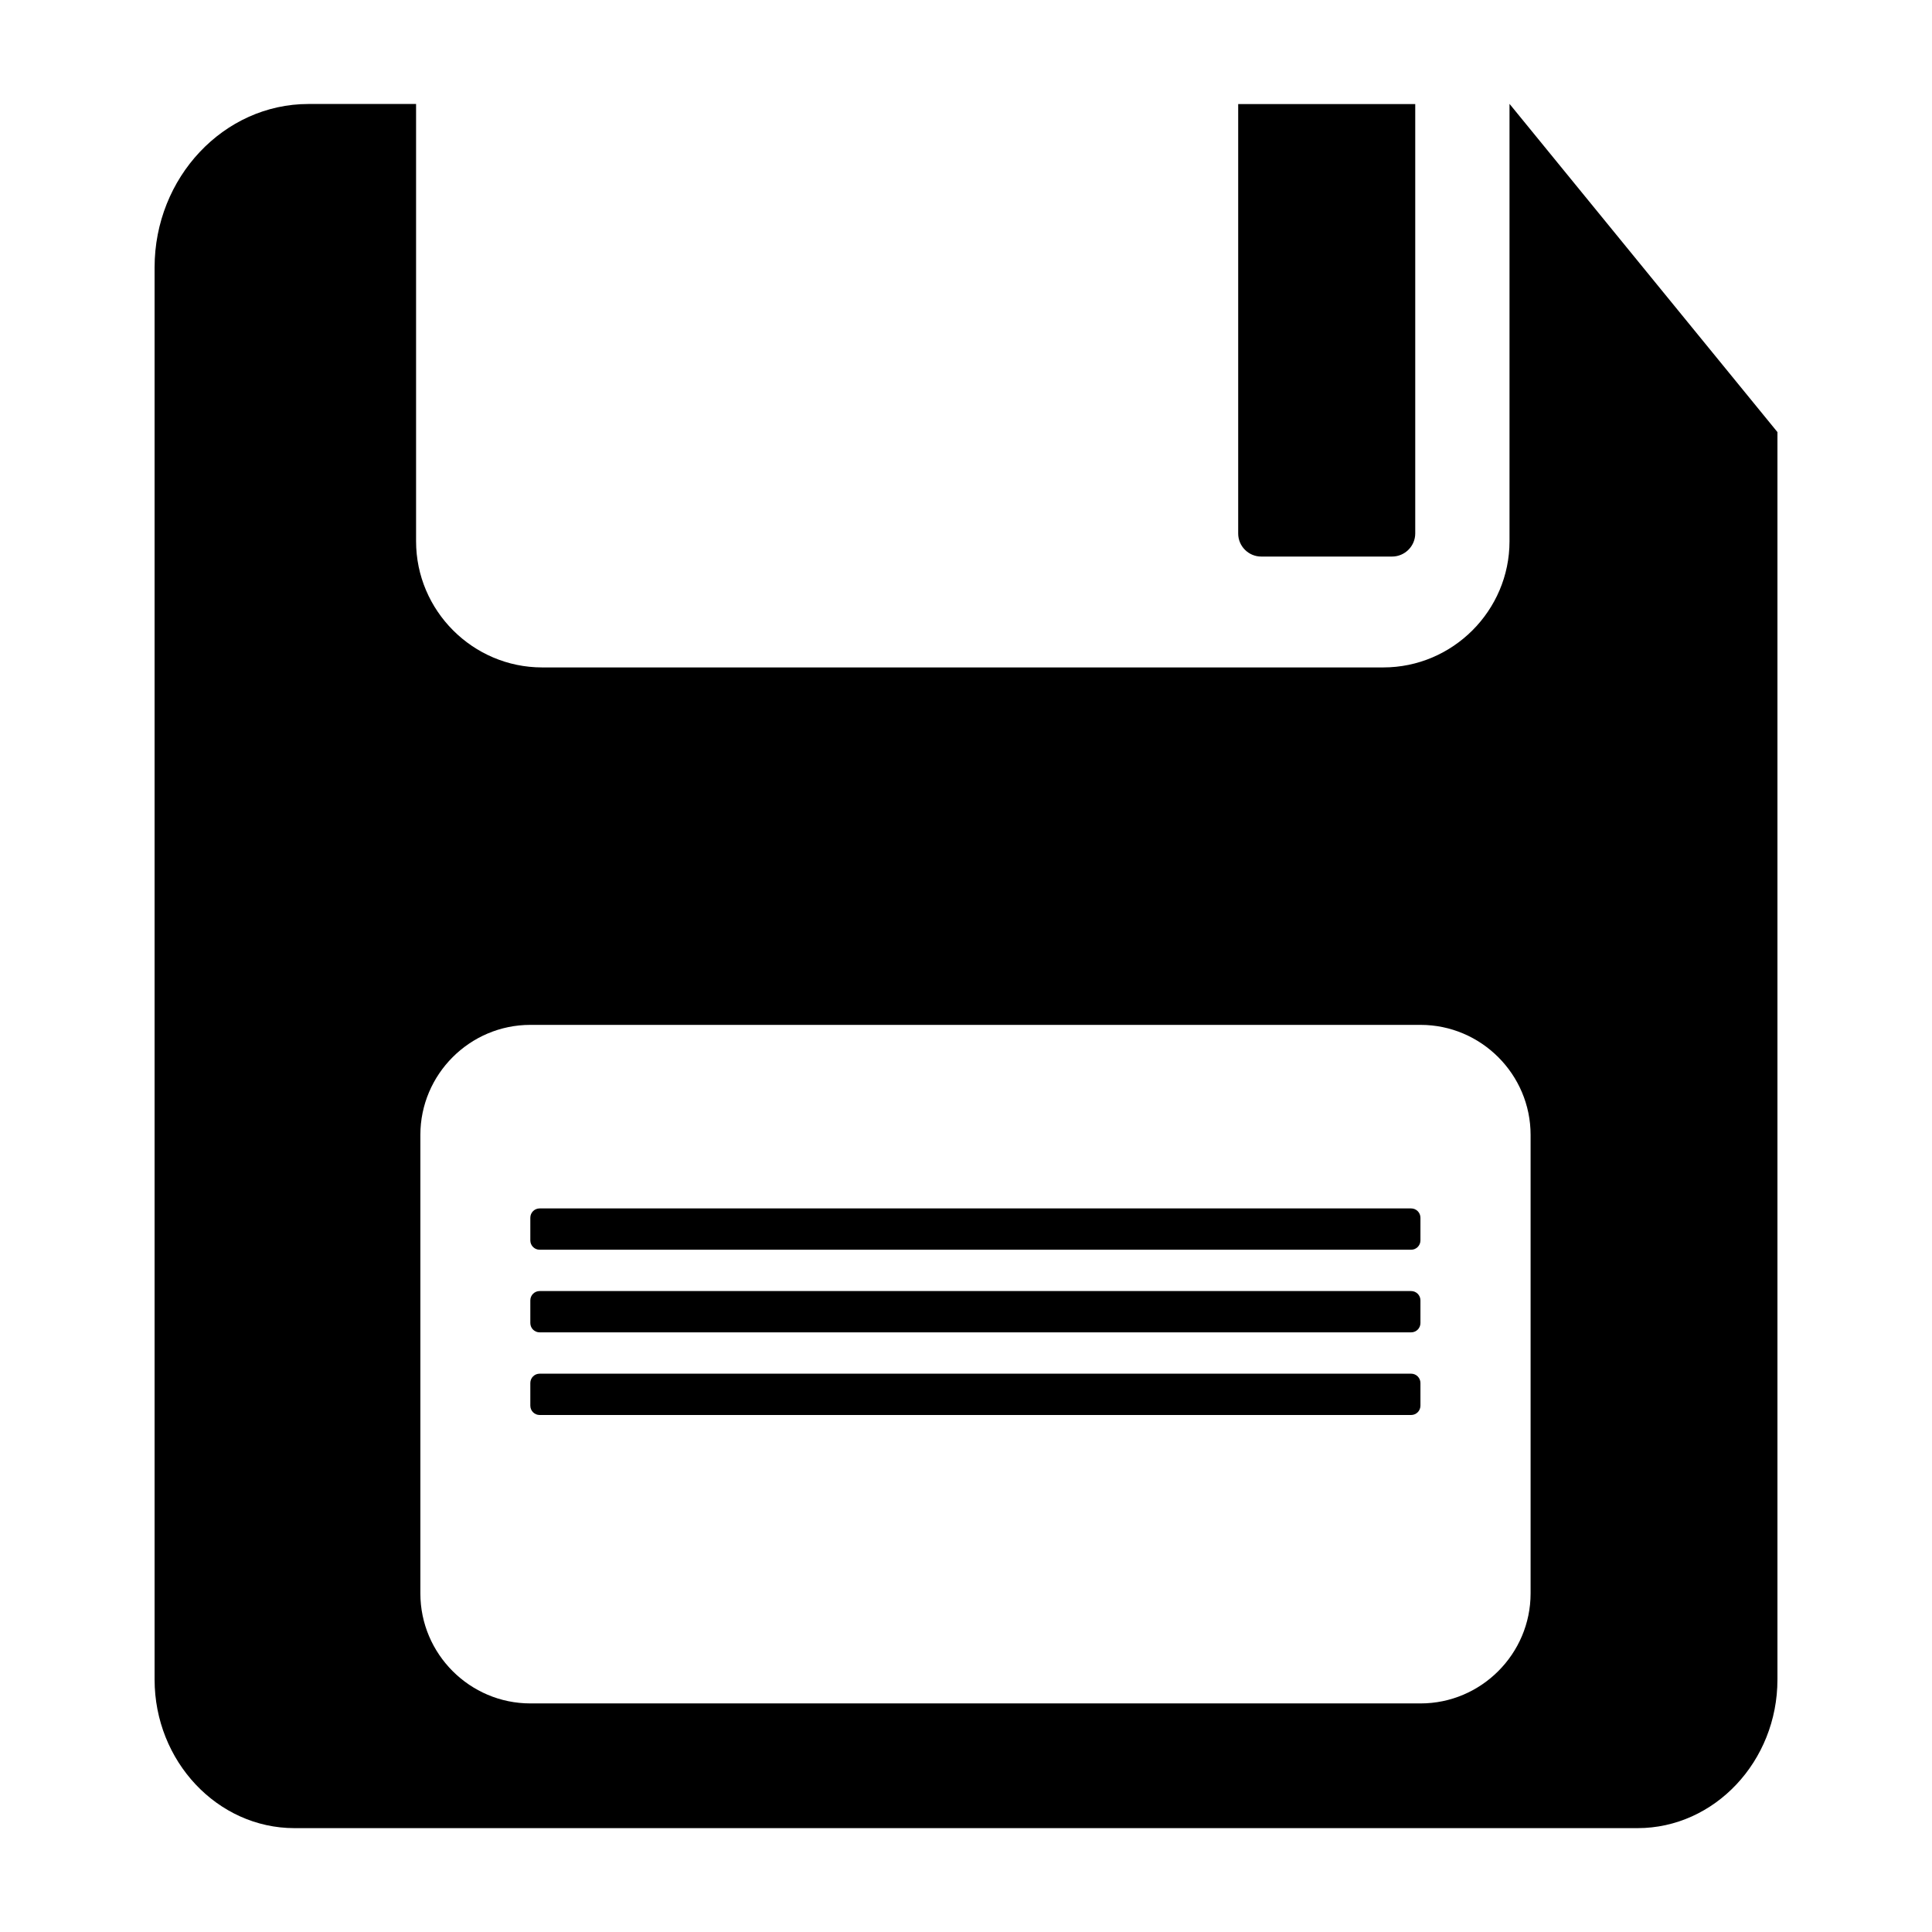 <?xml version="1.0" encoding="iso-8859-1"?>
<!-- Generator: Adobe Illustrator 16.0.4, SVG Export Plug-In . SVG Version: 6.00 Build 0)  -->
<!DOCTYPE svg PUBLIC "-//W3C//DTD SVG 1.1//EN" "http://www.w3.org/Graphics/SVG/1.1/DTD/svg11.dtd">
<svg version="1.1" id="Capa_1" xmlns="http://www.w3.org/2000/svg" xmlns:xlink="http://www.w3.org/1999/xlink" x="0px" y="0px"
	 width="300px" height="300px" viewBox="0 0 300 300" style="enable-background:new 0 0 300 300;" xml:space="preserve">
<path d="M234.396,16.127v67.921c0,10.77-8.82,19.59-19.6,19.59H84.187c-10.77,0-19.579-8.82-19.579-19.59V16.147h-16.71l0,0
	c-13.154,0-23.893,11.417-23.893,25.378v219.263c0,12.699,9.769,23.084,21.721,23.084h208.554c11.951,0,21.721-10.385,21.721-23.075
	V67.096L234.396,16.127z M237.67,247.422c0,9.406-7.688,17.084-17.084,17.084H82.349c-9.396,0-17.074-7.678-17.074-17.084v-71.194
	c0-9.406,7.678-17.085,17.074-17.085h138.237c9.396,0,17.084,7.679,17.084,17.085V247.422z"/>
<path d="M219.119,187.643H83.795c-0.799,0-1.447,0.648-1.447,1.447v3.521c0,0.799,0.648,1.447,1.447,1.447h135.324
	c0.799,0,1.446-0.648,1.446-1.447v-3.521C220.565,188.291,219.918,187.643,219.119,187.643z"/>
<path d="M219.119,200.475H83.795c-0.799,0-1.447,0.646-1.447,1.446v3.521c0,0.8,0.648,1.446,1.447,1.446h135.324
	c0.799,0,1.446-0.646,1.446-1.446v-3.521C220.565,201.121,219.918,200.475,219.119,200.475z"/>
<path d="M219.119,213.305H83.795c-0.799,0-1.447,0.648-1.447,1.447v3.521c0,0.799,0.648,1.447,1.447,1.447h135.324
	c0.799,0,1.446-0.648,1.446-1.447v-3.521C220.565,213.953,219.918,213.305,219.119,213.305z"/>
<path d="M195.838,86.421h20.322c1.979,0,3.598-1.616,3.598-3.594V16.158h-27.492V82.85
	C192.266,84.816,193.876,86.421,195.838,86.421z"/>
</svg>
